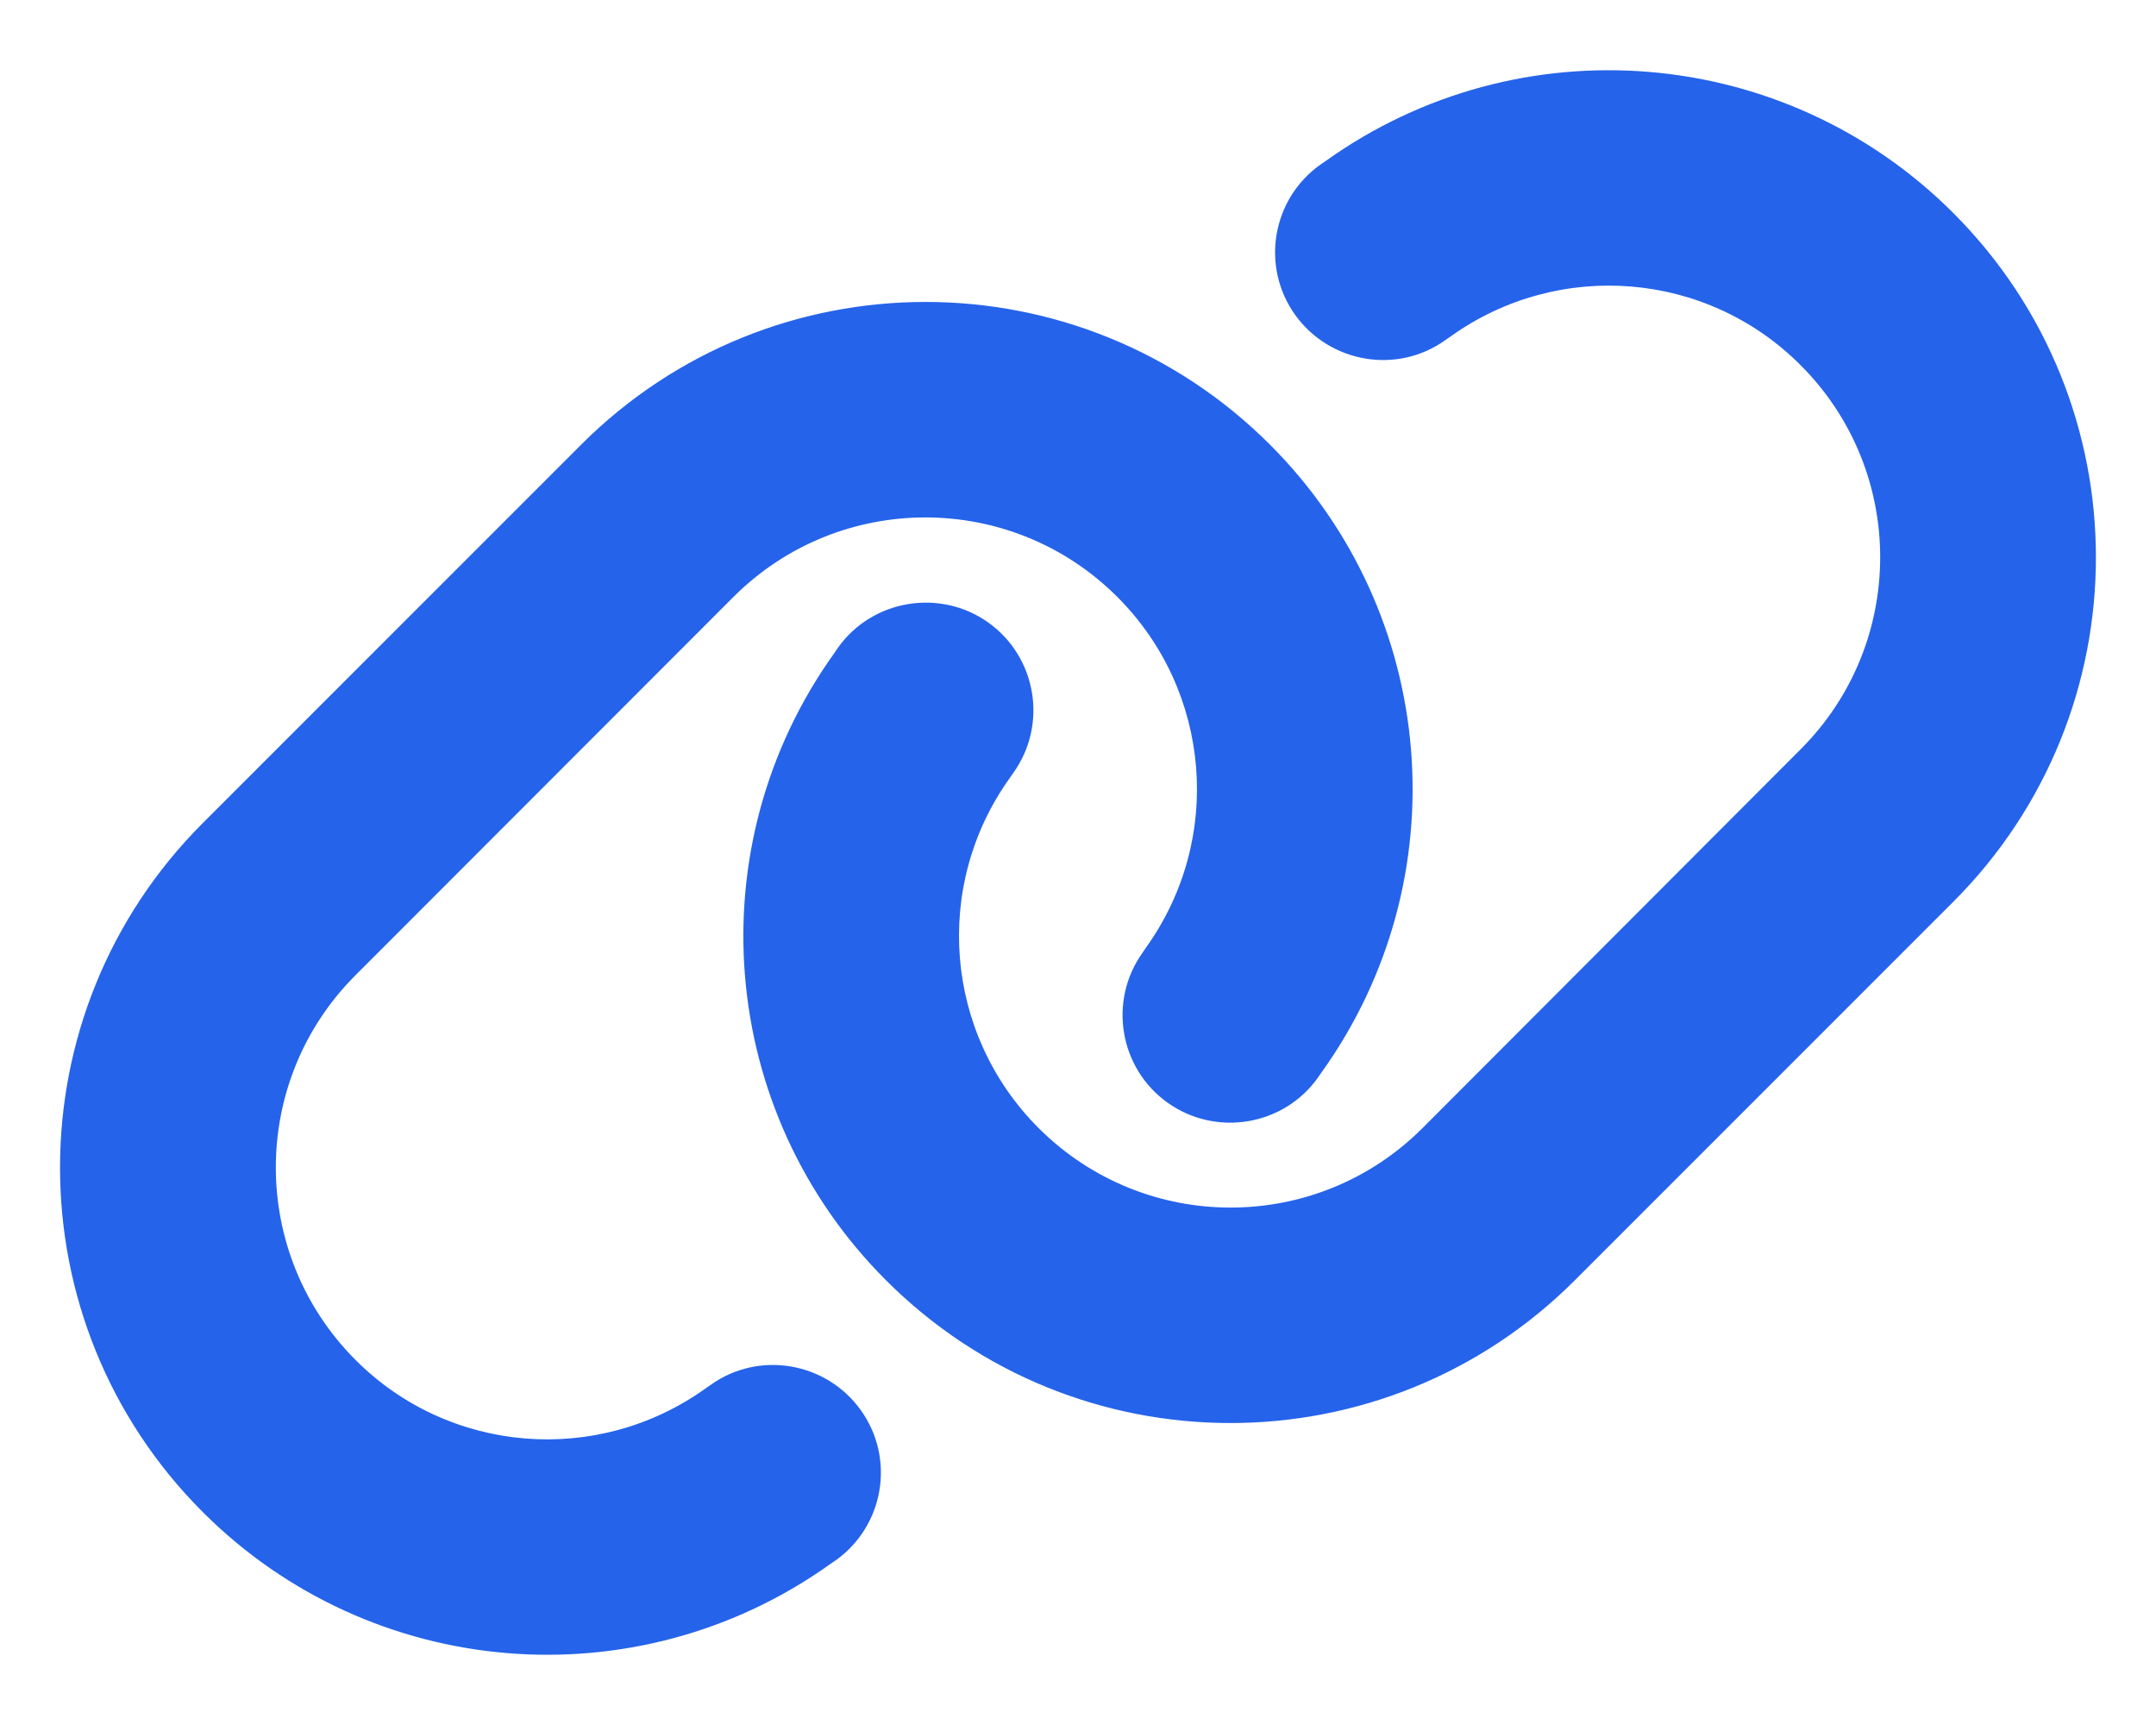 <svg width="30" height="24" viewBox="0 0 30 24" fill="none" xmlns="http://www.w3.org/2000/svg">
<g clip-path="url(#clip0_171_102)">
<path d="M27.178 12.548C29.826 9.9 29.826 5.611 27.178 2.962C24.834 0.619 21.14 0.314 18.445 2.241L18.37 2.292C17.695 2.775 17.541 3.712 18.023 4.383C18.506 5.053 19.444 5.212 20.114 4.73L20.189 4.678C21.694 3.605 23.752 3.773 25.055 5.081C26.531 6.558 26.531 8.948 25.055 10.425L19.795 15.694C18.319 17.17 15.928 17.17 14.451 15.694C13.144 14.386 12.975 12.328 14.048 10.828L14.1 10.753C14.583 10.078 14.423 9.141 13.753 8.662C13.083 8.184 12.14 8.339 11.662 9.009L11.611 9.084C9.68 11.775 9.984 15.469 12.328 17.812C14.976 20.461 19.265 20.461 21.914 17.812L27.178 12.548ZM2.822 11.451C0.173 14.1 0.173 18.389 2.822 21.038C5.166 23.381 8.859 23.686 11.555 21.759L11.63 21.708C12.305 21.225 12.459 20.288 11.976 19.617C11.494 18.947 10.556 18.788 9.886 19.27L9.811 19.322C8.306 20.395 6.248 20.227 4.945 18.919C3.469 17.438 3.469 15.047 4.945 13.57L10.205 8.306C11.681 6.83 14.072 6.83 15.548 8.306C16.856 9.614 17.025 11.672 15.951 13.177L15.9 13.252C15.417 13.927 15.576 14.864 16.247 15.342C16.917 15.82 17.859 15.666 18.337 14.995L18.389 14.92C20.32 12.225 20.015 8.531 17.672 6.187C15.023 3.539 10.734 3.539 8.086 6.187L2.822 11.451Z" fill="#2563EB"/>
</g>
<defs>
<clipPath id="clip0_171_102">
<path d="M0 0H30V24H0V0Z" fill="white"/>
</clipPath>
</defs>
</svg>

